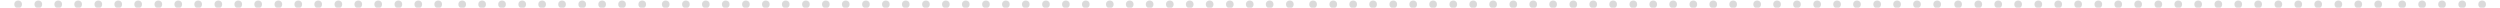 <?xml version="1.0" encoding="utf-8"?>
<!-- Generator: Adobe Illustrator 19.2.1, SVG Export Plug-In . SVG Version: 6.00 Build 0)  -->
<svg version="1.1" id="Layer_1" xmlns="http://www.w3.org/2000/svg" xmlns:xlink="http://www.w3.org/1999/xlink" x="0px" y="0px"
	 viewBox="0 0 979 3" style="enable-background:new 0 0 979 3;" xml:space="preserve">
<style type="text/css">
	.st0{fill:#DADADA;}
</style>
<circle class="st0" cx="251.5" cy="1.7" r="1.5"/>
<circle class="st0" cx="243.6" cy="1.7" r="1.5"/>
<circle class="st0" cx="235.8" cy="1.7" r="1.5"/>
<circle class="st0" cx="228" cy="1.7" r="1.5"/>
<circle class="st0" cx="220.1" cy="1.7" r="1.5"/>
<circle class="st0" cx="212.3" cy="1.7" r="1.5"/>
<circle class="st0" cx="204.5" cy="1.7" r="1.5"/>
<circle class="st0" cx="196.6" cy="1.7" r="1.5"/>
<circle class="st0" cx="188.8" cy="1.7" r="1.5"/>
<circle class="st0" cx="181" cy="1.7" r="1.5"/>
<circle class="st0" cx="171.6" cy="1.7" r="1.5"/>
<circle class="st0" cx="163.8" cy="1.7" r="1.5"/>
<circle class="st0" cx="156" cy="1.7" r="1.5"/>
<circle class="st0" cx="148.1" cy="1.7" r="1.5"/>
<circle class="st0" cx="140.3" cy="1.7" r="1.5"/>
<circle class="st0" cx="132.5" cy="1.7" r="1.5"/>
<circle class="st0" cx="124.6" cy="1.7" r="1.5"/>
<circle class="st0" cx="116.8" cy="1.7" r="1.5"/>
<circle class="st0" cx="109" cy="1.7" r="1.5"/>
<circle class="st0" cx="101.1" cy="1.7" r="1.5"/>
<circle class="st0" cx="93.3" cy="1.7" r="1.5"/>
<circle class="st0" cx="85.5" cy="1.7" r="1.5"/>
<circle class="st0" cx="77.6" cy="1.7" r="1.5"/>
<circle class="st0" cx="69.8" cy="1.7" r="1.5"/>
<circle class="st0" cx="62" cy="1.7" r="1.5"/>
<circle class="st0" cx="54.1" cy="1.7" r="1.5"/>
<circle class="st0" cx="46.3" cy="1.7" r="1.5"/>
<circle class="st0" cx="38.5" cy="1.7" r="1.5"/>
<circle class="st0" cx="30.6" cy="1.7" r="1.5"/>
<circle class="st0" cx="22.8" cy="1.7" r="1.5"/>
<circle class="st0" cx="15" cy="1.7" r="1.5"/>
<circle class="st0" cx="7.1" cy="1.7" r="1.5"/>
<circle class="st0" cx="505.1" cy="1.7" r="1.5"/>
<circle class="st0" cx="497.2" cy="1.7" r="1.5"/>
<circle class="st0" cx="489.4" cy="1.7" r="1.5"/>
<circle class="st0" cx="481.6" cy="1.7" r="1.5"/>
<circle class="st0" cx="473.7" cy="1.7" r="1.5"/>
<circle class="st0" cx="465.9" cy="1.7" r="1.5"/>
<circle class="st0" cx="458.1" cy="1.7" r="1.5"/>
<circle class="st0" cx="450.2" cy="1.7" r="1.5"/>
<circle class="st0" cx="442.4" cy="1.7" r="1.5"/>
<circle class="st0" cx="434.6" cy="1.7" r="1.5"/>
<circle class="st0" cx="425.2" cy="1.7" r="1.5"/>
<circle class="st0" cx="417.4" cy="1.7" r="1.5"/>
<circle class="st0" cx="409.6" cy="1.7" r="1.5"/>
<circle class="st0" cx="401.7" cy="1.7" r="1.5"/>
<circle class="st0" cx="393.9" cy="1.7" r="1.5"/>
<circle class="st0" cx="386.1" cy="1.7" r="1.5"/>
<circle class="st0" cx="378.2" cy="1.7" r="1.5"/>
<circle class="st0" cx="370.4" cy="1.7" r="1.5"/>
<circle class="st0" cx="362.6" cy="1.7" r="1.5"/>
<circle class="st0" cx="354.7" cy="1.7" r="1.5"/>
<circle class="st0" cx="346.9" cy="1.7" r="1.5"/>
<circle class="st0" cx="339.1" cy="1.7" r="1.5"/>
<circle class="st0" cx="331.2" cy="1.7" r="1.5"/>
<circle class="st0" cx="323.4" cy="1.7" r="1.5"/>
<circle class="st0" cx="315.6" cy="1.7" r="1.5"/>
<circle class="st0" cx="307.7" cy="1.7" r="1.5"/>
<circle class="st0" cx="299.9" cy="1.7" r="1.5"/>
<circle class="st0" cx="292.1" cy="1.7" r="1.5"/>
<circle class="st0" cx="284.2" cy="1.7" r="1.5"/>
<circle class="st0" cx="276.4" cy="1.7" r="1.5"/>
<circle class="st0" cx="268.6" cy="1.7" r="1.5"/>
<circle class="st0" cx="260.7" cy="1.7" r="1.5"/>
<circle class="st0" cx="758.6" cy="1.7" r="1.5"/>
<circle class="st0" cx="750.7" cy="1.7" r="1.5"/>
<circle class="st0" cx="742.9" cy="1.7" r="1.5"/>
<circle class="st0" cx="735.1" cy="1.7" r="1.5"/>
<circle class="st0" cx="727.2" cy="1.7" r="1.5"/>
<circle class="st0" cx="719.4" cy="1.7" r="1.5"/>
<circle class="st0" cx="711.6" cy="1.7" r="1.5"/>
<circle class="st0" cx="703.7" cy="1.7" r="1.5"/>
<circle class="st0" cx="695.9" cy="1.7" r="1.5"/>
<circle class="st0" cx="688.1" cy="1.7" r="1.5"/>
<circle class="st0" cx="678.7" cy="1.7" r="1.5"/>
<circle class="st0" cx="670.9" cy="1.7" r="1.5"/>
<circle class="st0" cx="663.1" cy="1.7" r="1.5"/>
<circle class="st0" cx="655.2" cy="1.7" r="1.5"/>
<circle class="st0" cx="647.4" cy="1.7" r="1.5"/>
<circle class="st0" cx="639.6" cy="1.7" r="1.5"/>
<circle class="st0" cx="631.7" cy="1.7" r="1.5"/>
<circle class="st0" cx="623.9" cy="1.7" r="1.5"/>
<circle class="st0" cx="616.1" cy="1.7" r="1.5"/>
<circle class="st0" cx="608.2" cy="1.7" r="1.5"/>
<circle class="st0" cx="600.4" cy="1.7" r="1.5"/>
<circle class="st0" cx="592.6" cy="1.7" r="1.5"/>
<circle class="st0" cx="584.7" cy="1.7" r="1.5"/>
<circle class="st0" cx="576.9" cy="1.7" r="1.5"/>
<circle class="st0" cx="569.1" cy="1.7" r="1.5"/>
<circle class="st0" cx="561.2" cy="1.7" r="1.5"/>
<circle class="st0" cx="553.4" cy="1.7" r="1.5"/>
<circle class="st0" cx="545.6" cy="1.7" r="1.5"/>
<circle class="st0" cx="537.7" cy="1.7" r="1.5"/>
<circle class="st0" cx="529.9" cy="1.7" r="1.5"/>
<circle class="st0" cx="522.1" cy="1.7" r="1.5"/>
<circle class="st0" cx="514.2" cy="1.7" r="1.5"/>
<circle class="st0" cx="972" cy="1.7" r="1.5"/>
<circle class="st0" cx="964.2" cy="1.7" r="1.5"/>
<circle class="st0" cx="956.3" cy="1.7" r="1.5"/>
<circle class="st0" cx="948.5" cy="1.7" r="1.5"/>
<circle class="st0" cx="940.7" cy="1.7" r="1.5"/>
<circle class="st0" cx="931.3" cy="1.7" r="1.5"/>
<circle class="st0" cx="923.5" cy="1.7" r="1.5"/>
<circle class="st0" cx="915.7" cy="1.7" r="1.5"/>
<circle class="st0" cx="907.8" cy="1.7" r="1.5"/>
<circle class="st0" cx="900" cy="1.7" r="1.5"/>
<circle class="st0" cx="892.2" cy="1.7" r="1.5"/>
<circle class="st0" cx="884.3" cy="1.7" r="1.5"/>
<circle class="st0" cx="876.5" cy="1.7" r="1.5"/>
<circle class="st0" cx="868.7" cy="1.7" r="1.5"/>
<circle class="st0" cx="860.8" cy="1.7" r="1.5"/>
<circle class="st0" cx="853" cy="1.7" r="1.5"/>
<circle class="st0" cx="845.2" cy="1.7" r="1.5"/>
<circle class="st0" cx="837.3" cy="1.7" r="1.5"/>
<circle class="st0" cx="829.5" cy="1.7" r="1.5"/>
<circle class="st0" cx="821.7" cy="1.7" r="1.5"/>
<circle class="st0" cx="813.8" cy="1.7" r="1.5"/>
<circle class="st0" cx="806" cy="1.7" r="1.5"/>
<circle class="st0" cx="798.2" cy="1.7" r="1.5"/>
<circle class="st0" cx="790.3" cy="1.7" r="1.5"/>
<circle class="st0" cx="782.5" cy="1.7" r="1.5"/>
<circle class="st0" cx="774.7" cy="1.7" r="1.5"/>
<circle class="st0" cx="766.8" cy="1.7" r="1.5"/>
</svg>

